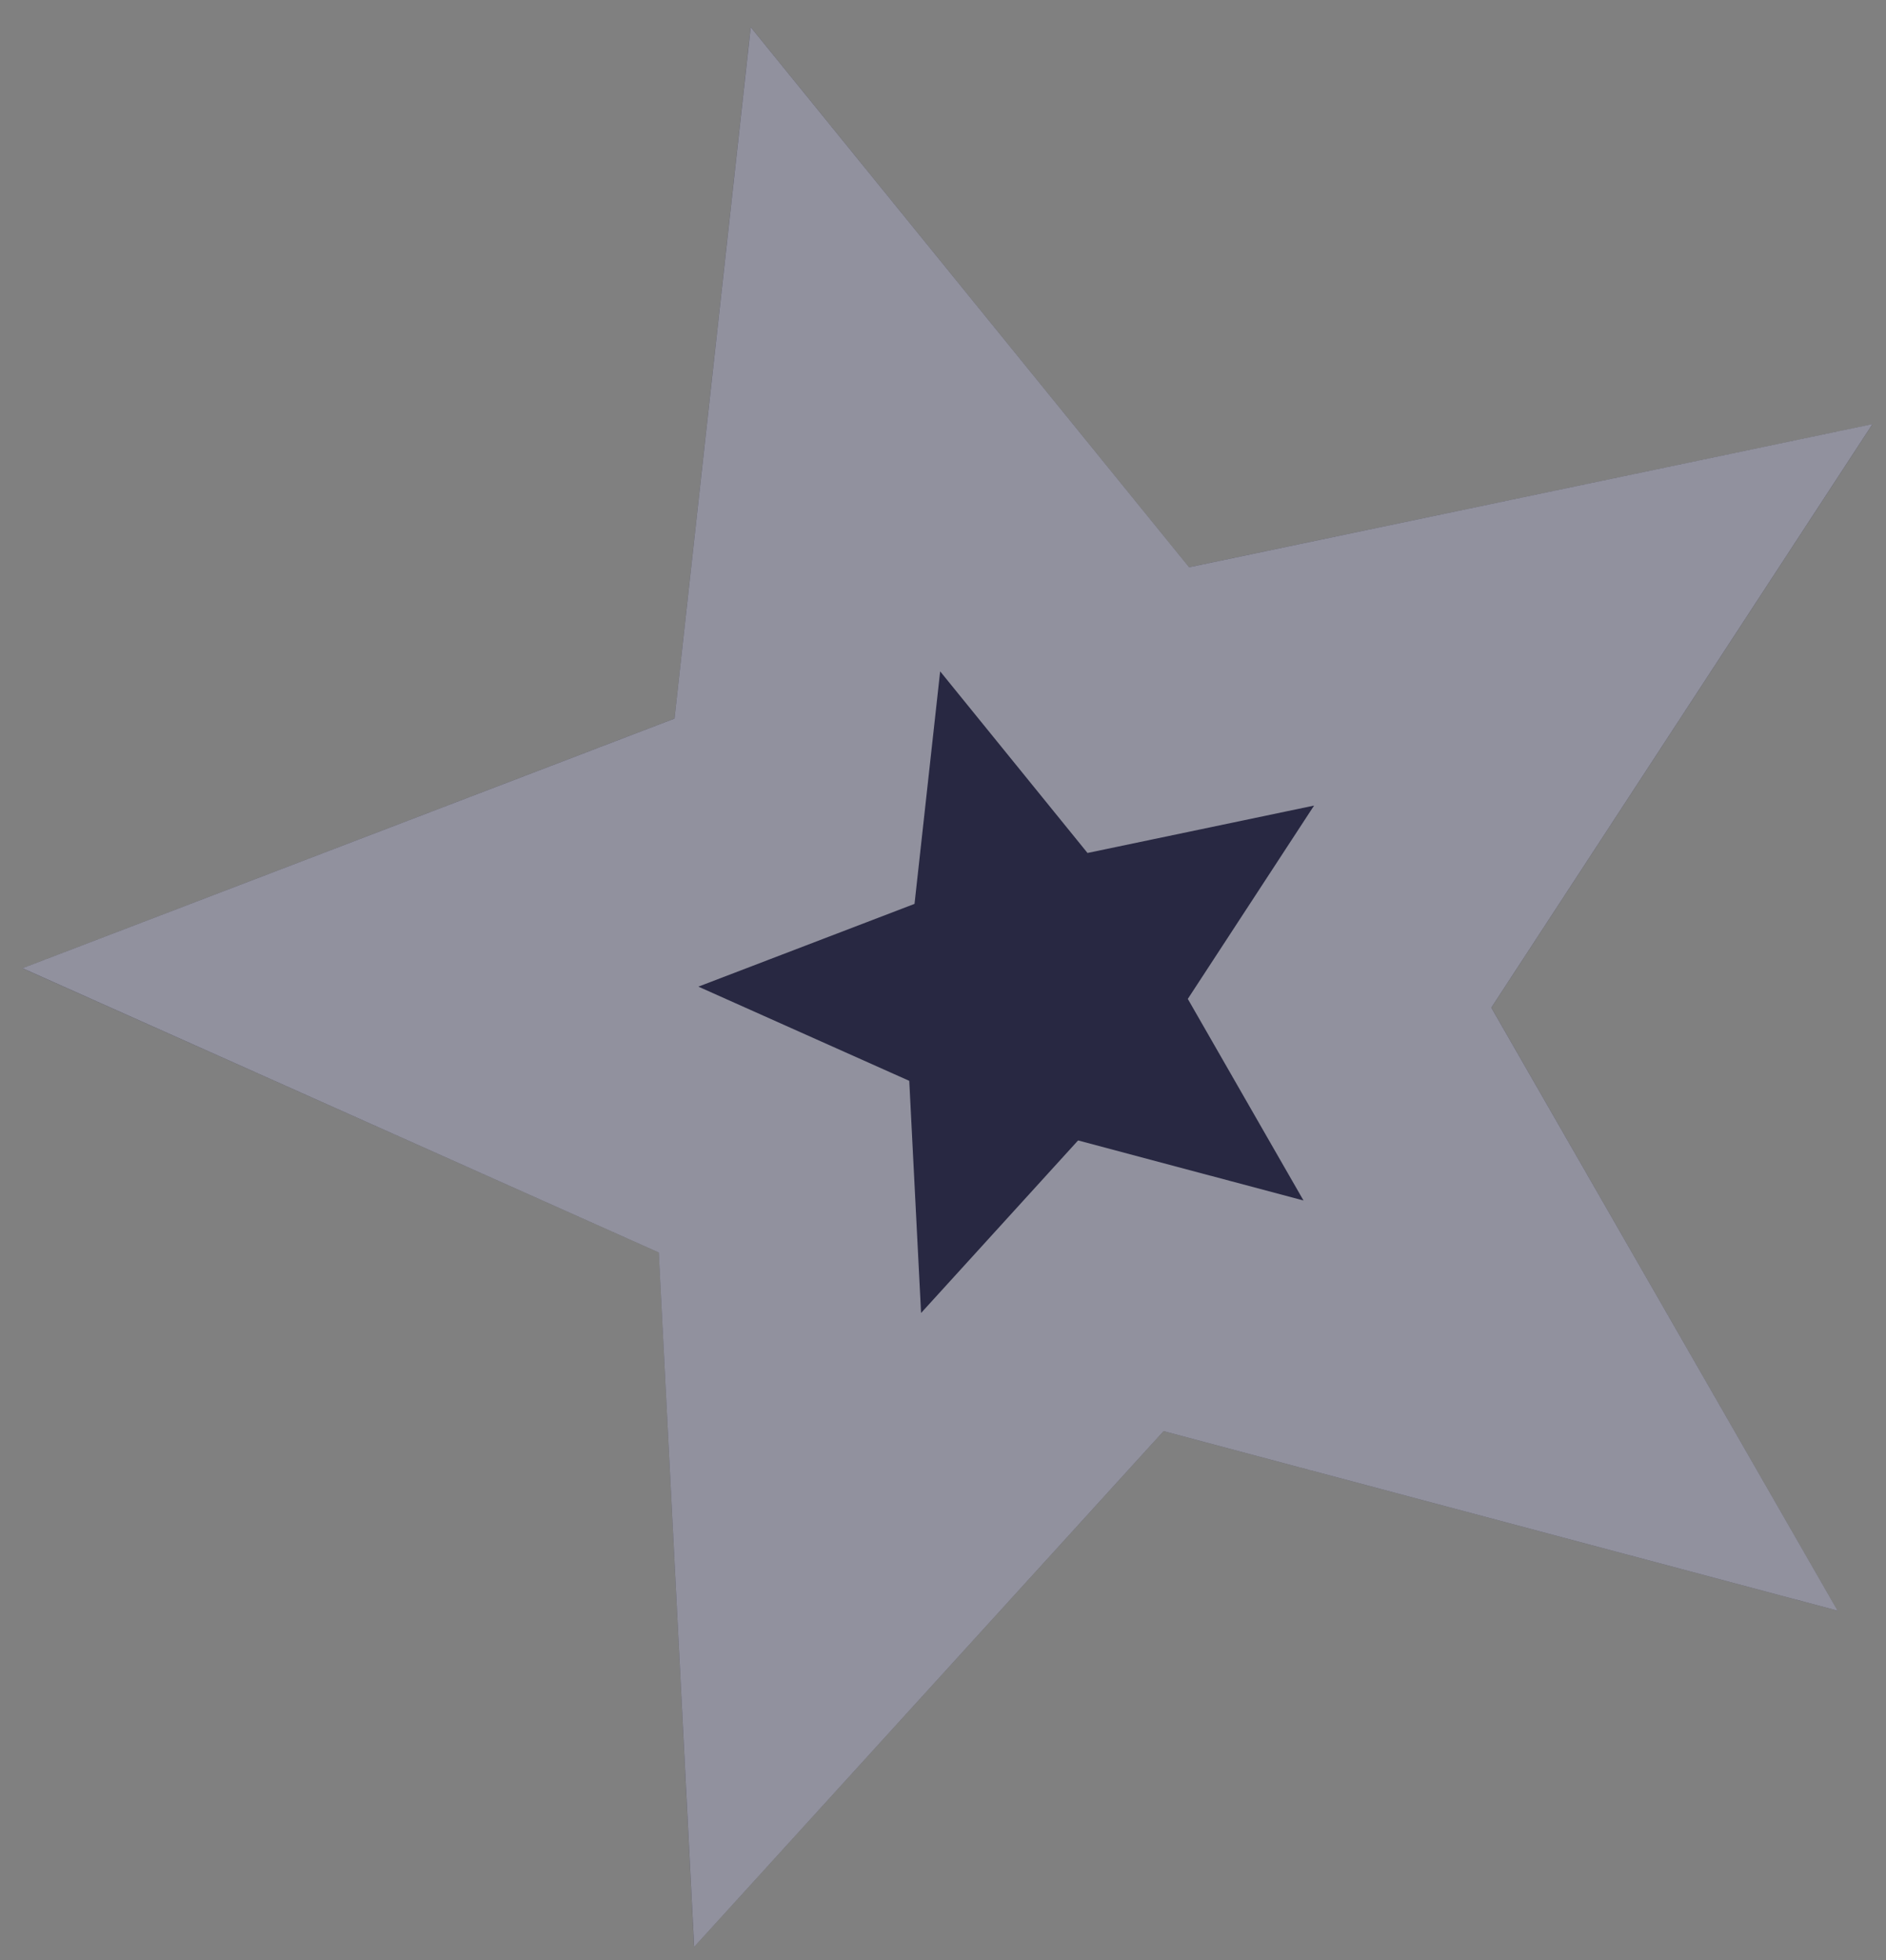 <?xml version="1.0" encoding="UTF-8"?> <svg xmlns="http://www.w3.org/2000/svg" width="51" height="53" viewBox="0 0 51 53" fill="none"><rect x="0" y="0" width="51" height="53" fill="#808080" stroke="none"/> <path d="M20.3 0.734L32.153 15.339L50.634 11.47L40.327 27.247L49.688 43.552L31.465 38.698L18.77 52.644L17.815 33.867L0.608 26.182L18.24 19.43L20.3 0.734Z" fill="#282842"></path> <path d="M22.862 9.445L29.436 17.544L30.781 19.202L32.871 18.765L43.084 16.626L37.396 25.333L36.223 27.129L37.291 28.99L42.469 38.007L32.366 35.316L30.309 34.768L28.877 36.342L21.839 44.074L21.31 33.69L21.201 31.547L19.242 30.672L9.747 26.43L19.492 22.699L21.485 21.936L21.719 19.814L22.862 9.445Z" stroke="#FAFAFA" stroke-opacity="0.5" stroke-width="7"></path> </svg> 